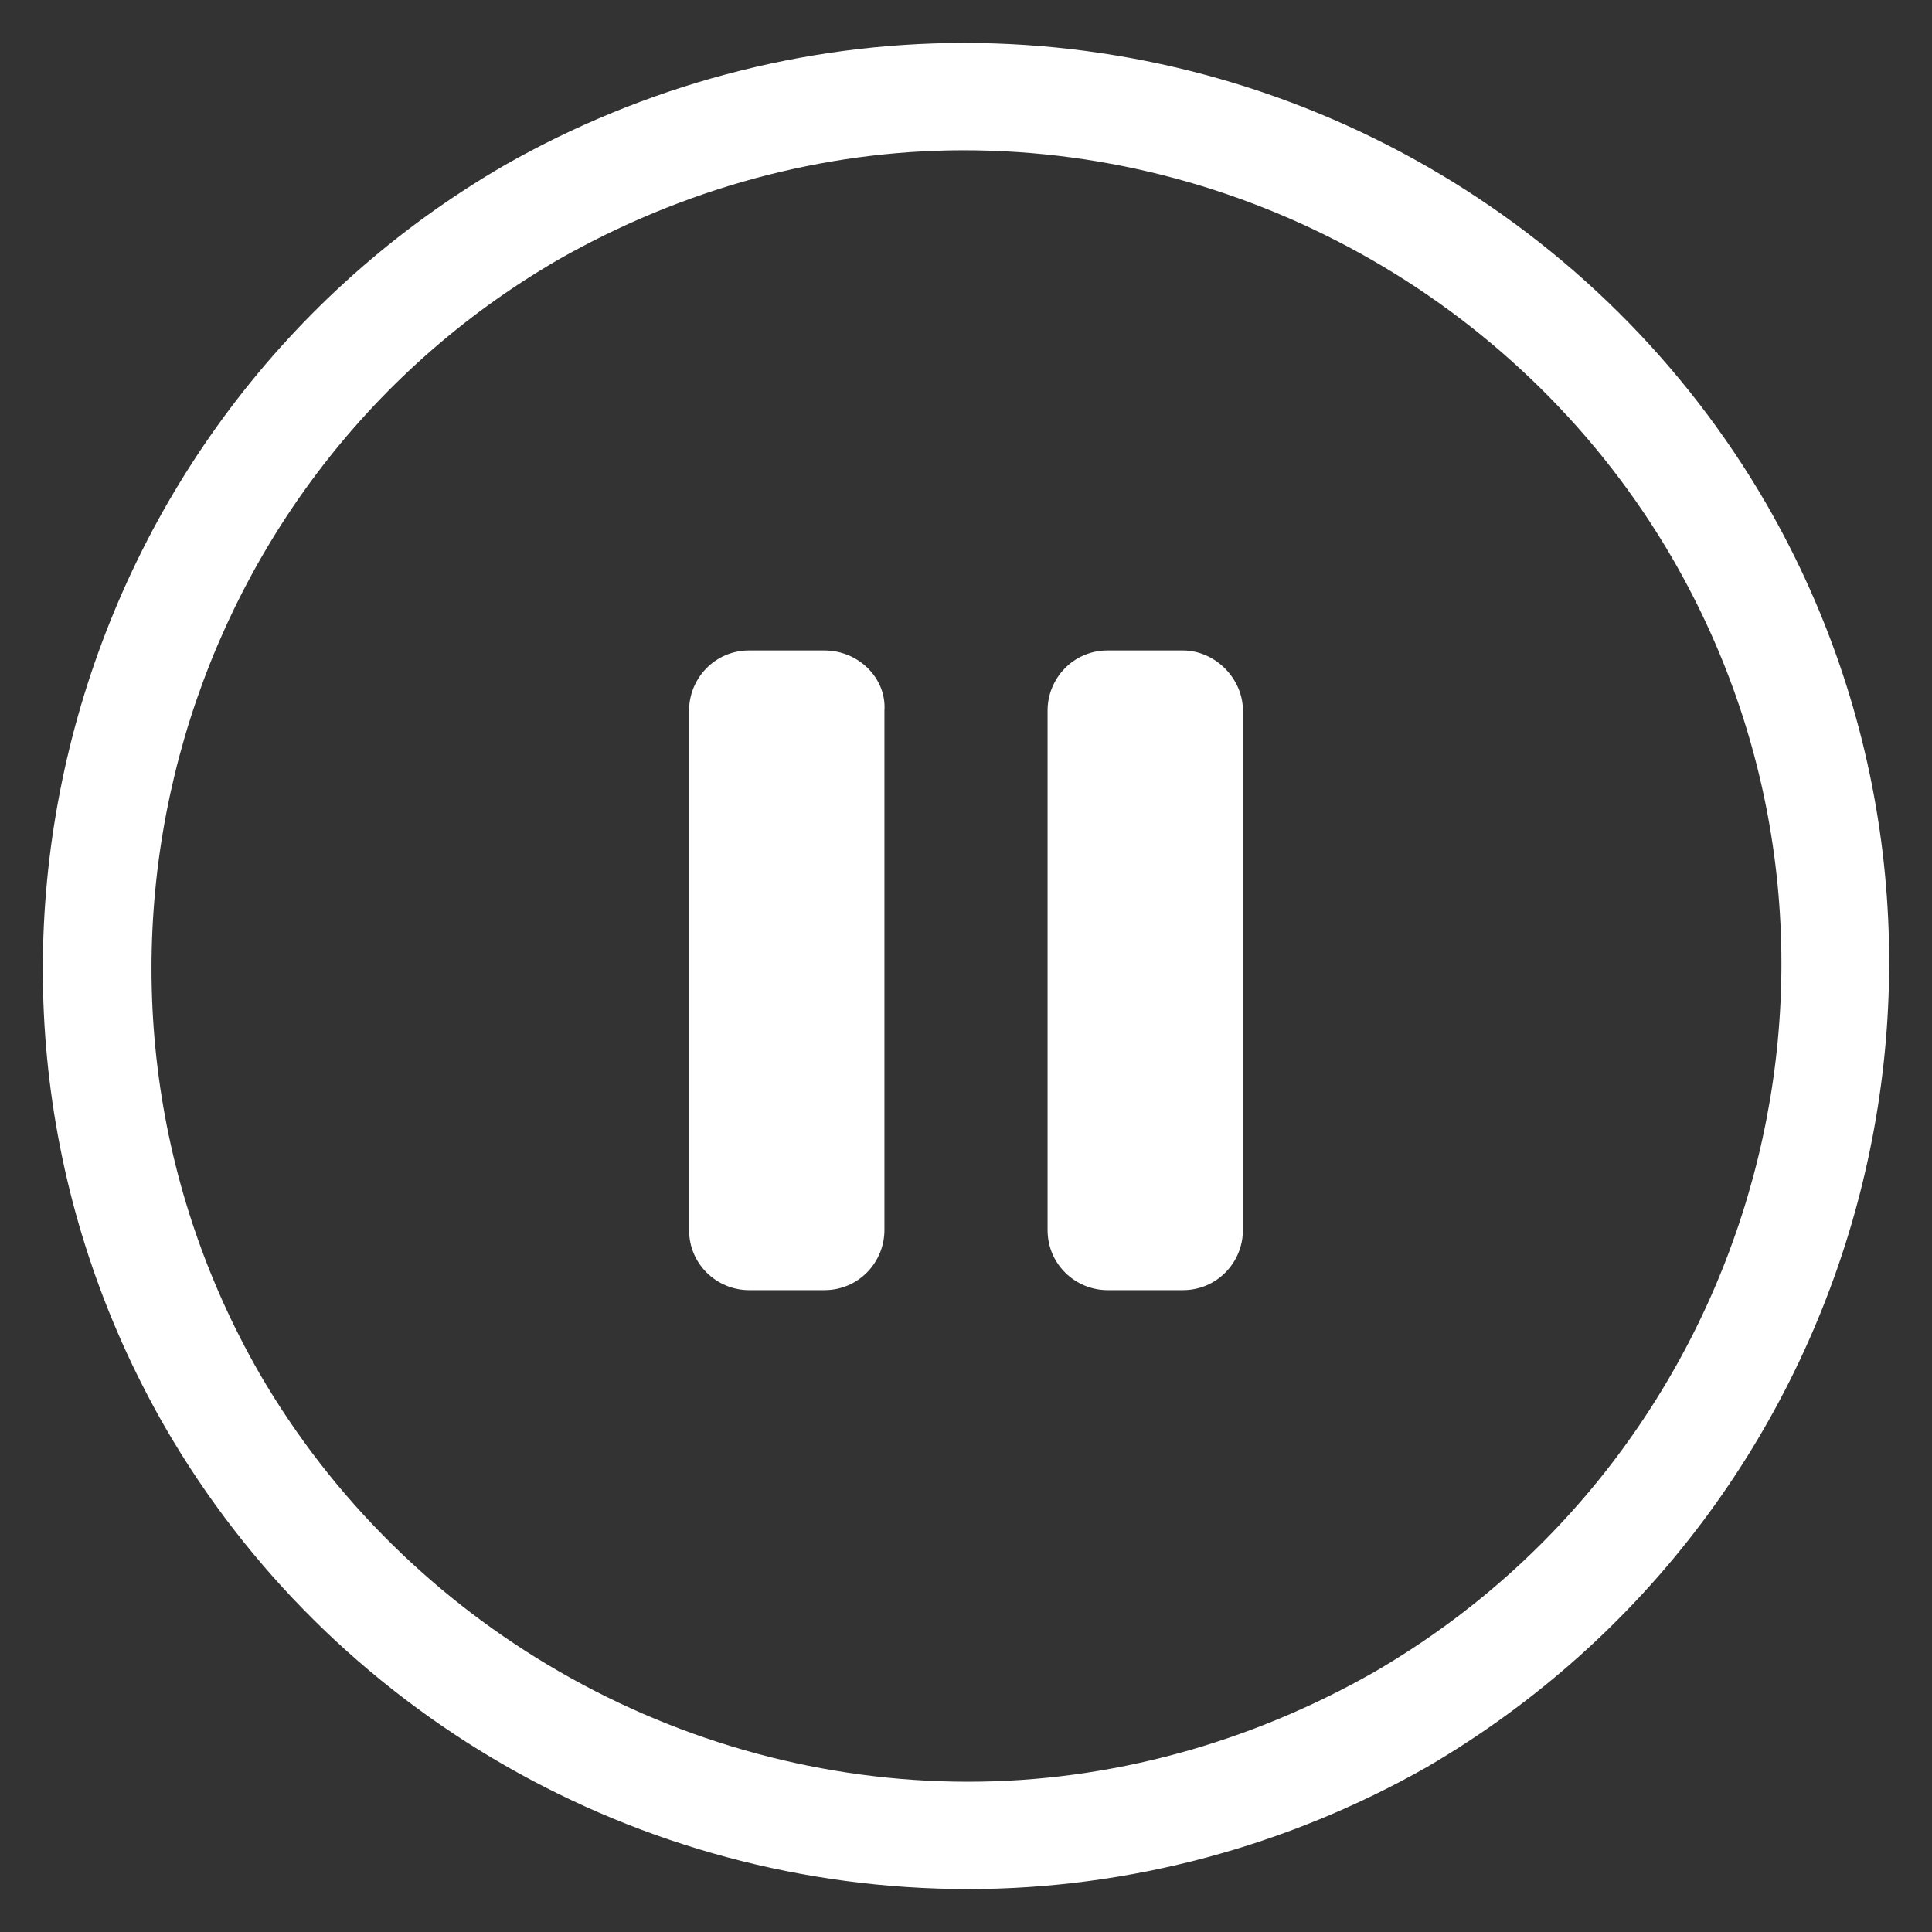 <?xml version="1.0" encoding="utf-8"?>
<!-- Generator: Adobe Illustrator 19.0.0, SVG Export Plug-In . SVG Version: 6.00 Build 0)  -->
<svg version="1.1" id="Layer_1" xmlns="http://www.w3.org/2000/svg" xmlns:xlink="http://www.w3.org/1999/xlink" x="0px" y="0px"
	 viewBox="-254 256 90 90" style="enable-background:new -254 256 90 90;" xml:space="preserve">
<rect x="-254" y="256" width="90" height="90" fill="#333333" stroke="none"/>
<style type="text/css">
	.st0{fill:#FFFFFF;}
</style>
<path class="st0" d="M-171.7,279.5c-7.7-13.3-22-21.5-37.4-21.5c-7.5,0-14.9,2-21.4,5.7c-20.5,11.9-27.6,38.3-15.8,58.8
	c7.7,13.3,22,21.5,37.4,21.5c7.5,0,14.9-2,21.4-5.7C-167,326.3-159.9,300-171.7,279.5z M-190,333.9c-5.8,3.3-12.3,5.1-18.9,5.1
	c-13.5,0-26.2-7.3-33-19c-10.4-18.1-4.2-41.4,13.9-51.9c5.8-3.3,12.3-5.1,18.9-5.1c13.5,0,26.2,7.3,33,19
	C-165.6,300.1-171.9,323.4-190,333.9z"/>
<path class="st0" d="M-215.6,286.3h-3.5c-1.6,0-2.8,1.3-2.8,2.8v24.2c0,1.6,1.3,2.8,2.8,2.8h3.5c1.6,0,2.8-1.3,2.8-2.8v-24.2
	C-212.7,287.6-214,286.3-215.6,286.3z"/>
<path class="st0" d="M-198.9,286.3h-3.5c-1.6,0-2.8,1.3-2.8,2.8v24.2c0,1.6,1.3,2.8,2.8,2.8h3.5c1.6,0,2.8-1.3,2.8-2.8v-24.2
	C-196.1,287.6-197.4,286.3-198.9,286.3z"/>
</svg>
